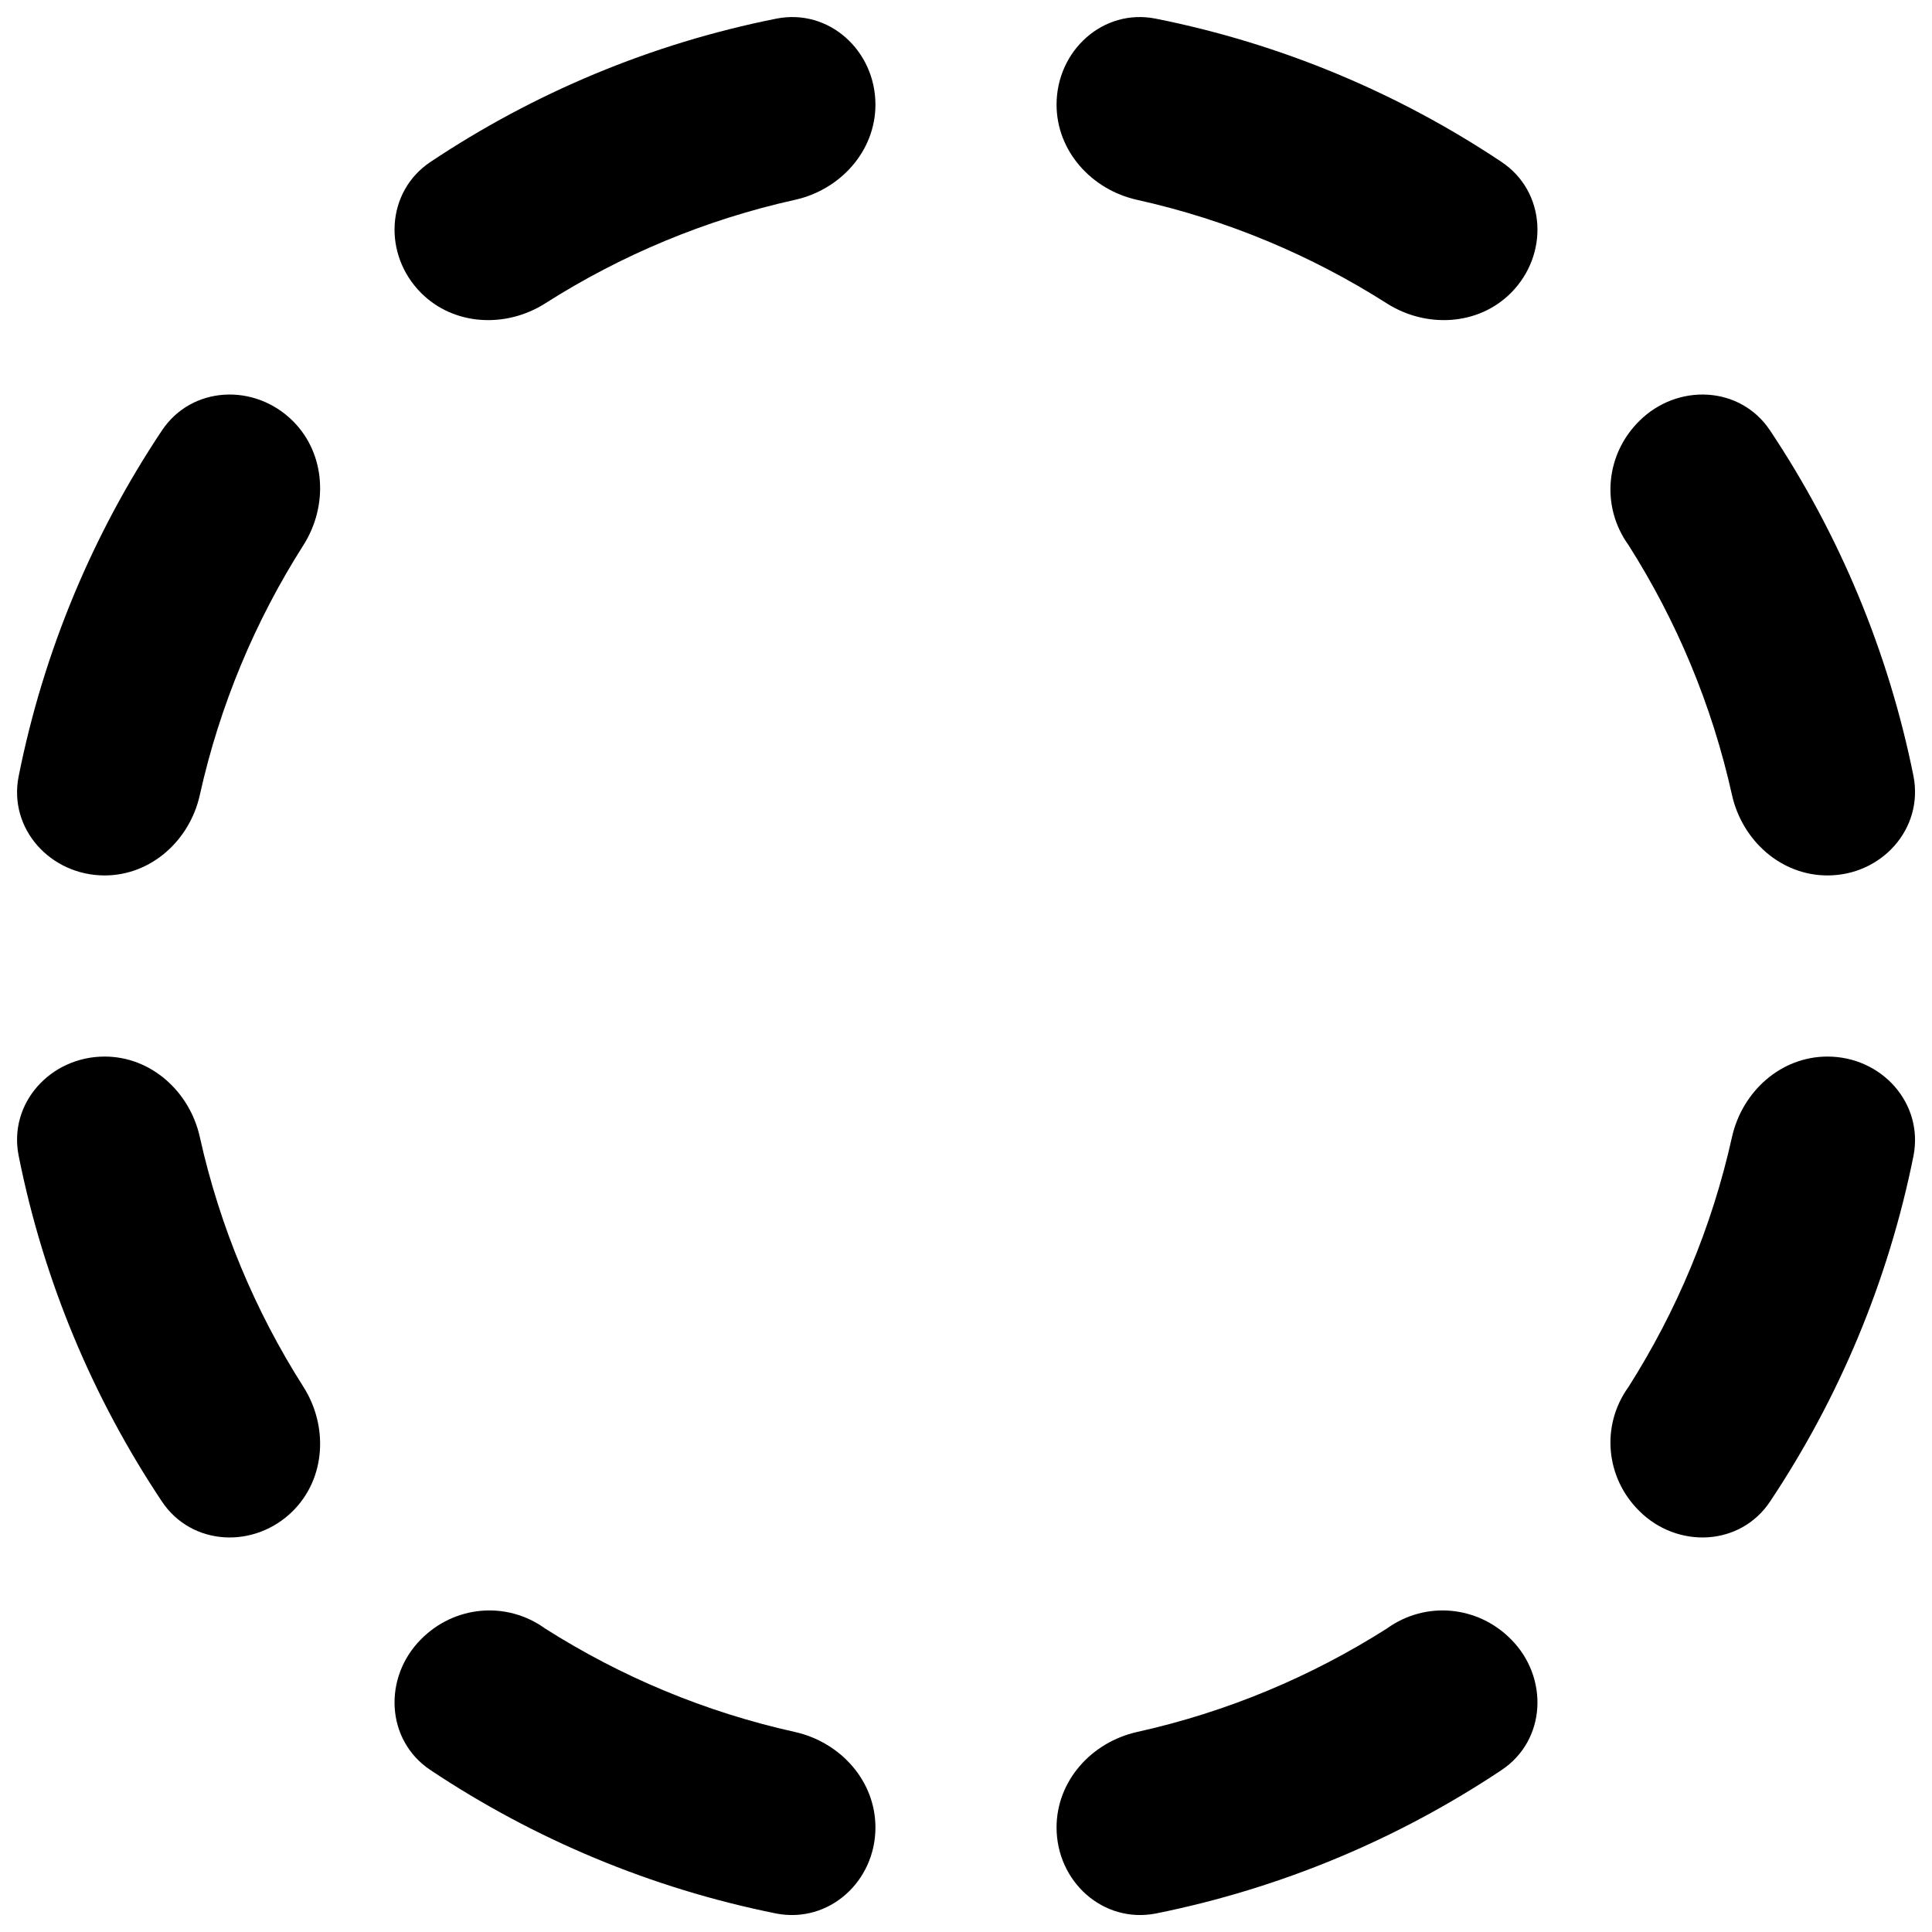 <svg xmlns="http://www.w3.org/2000/svg" viewBox="0 0 512 512"><!--! Font Awesome Pro 6.1.1 by @fontawesome - https://fontawesome.com License - https://fontawesome.com/license (Commercial License) Copyright 2022 Fonticons, Inc. --><path d="M27.73 232C13.45 232 2.153 219.7 4.947 205.7C11.59 172.4 24.69 141.4 42.9 114.1C50.83 102.2 67.53 101.5 77.64 111.6C86.35 120.3 87.01 134.1 80.39 144.5C67.66 164.5 58.26 186.8 52.95 210.7C50.28 222.7 40.06 232 27.73 232zM144.5 80.39C134.1 87.01 120.3 86.35 111.6 77.64C101.5 67.53 102.2 50.83 114.1 42.9C141.4 24.69 172.4 11.59 205.7 4.947C219.7 2.153 232 13.45 232 27.73C232 40.06 222.7 50.28 210.7 52.95C186.8 58.26 164.5 67.66 144.5 80.39V80.39zM280 484.3C280 471.9 289.3 461.7 301.3 459C325.2 453.7 347.5 444.3 367.5 431.6C377.9 424.1 391.7 425.6 400.4 434.4C410.5 444.5 409.8 461.2 397.9 469.1C370.6 487.3 339.6 500.4 306.3 507.1C292.3 509.8 280 498.6 280 484.3H280zM459 301.3C461.7 289.3 471.9 280 484.3 280C498.6 280 509.8 292.3 507.1 306.3C500.4 339.6 487.3 370.6 469.1 397.9C461.2 409.8 444.5 410.5 434.4 400.4C425.6 391.7 424.1 377.9 431.6 367.5C444.3 347.5 453.7 325.2 459 301.3zM144.5 431.6C164.5 444.3 186.8 453.7 210.7 459C222.7 461.7 232 471.9 232 484.3C232 498.6 219.7 509.8 205.7 507.1C172.4 500.4 141.4 487.3 114.1 469.1C102.2 461.2 101.5 444.5 111.6 434.4C120.3 425.6 134.1 424.1 144.5 431.6L144.5 431.6zM4.947 306.3C2.153 292.3 13.45 280 27.73 280C40.06 280 50.28 289.3 52.95 301.3C58.26 325.2 67.66 347.5 80.39 367.5C87.01 377.9 86.35 391.7 77.64 400.4C67.53 410.5 50.83 409.8 42.9 397.9C24.69 370.6 11.59 339.6 4.947 306.3V306.3zM367.5 80.39C347.5 67.66 325.2 58.26 301.3 52.95C289.3 50.28 280 40.06 280 27.73C280 13.45 292.3 2.153 306.3 4.947C339.6 11.59 370.6 24.69 397.9 42.9C409.8 50.83 410.5 67.53 400.4 77.64C391.7 86.35 377.9 87.01 367.5 80.39V80.39zM431.6 144.5C424.1 134.1 425.6 120.3 434.4 111.6C444.5 101.5 461.2 102.2 469.1 114.1C487.3 141.4 500.4 172.4 507.1 205.7C509.8 219.7 498.6 232 484.3 232C471.9 232 461.7 222.7 459 210.7C453.7 186.8 444.3 164.5 431.6 144.5L431.6 144.5z"/></svg>